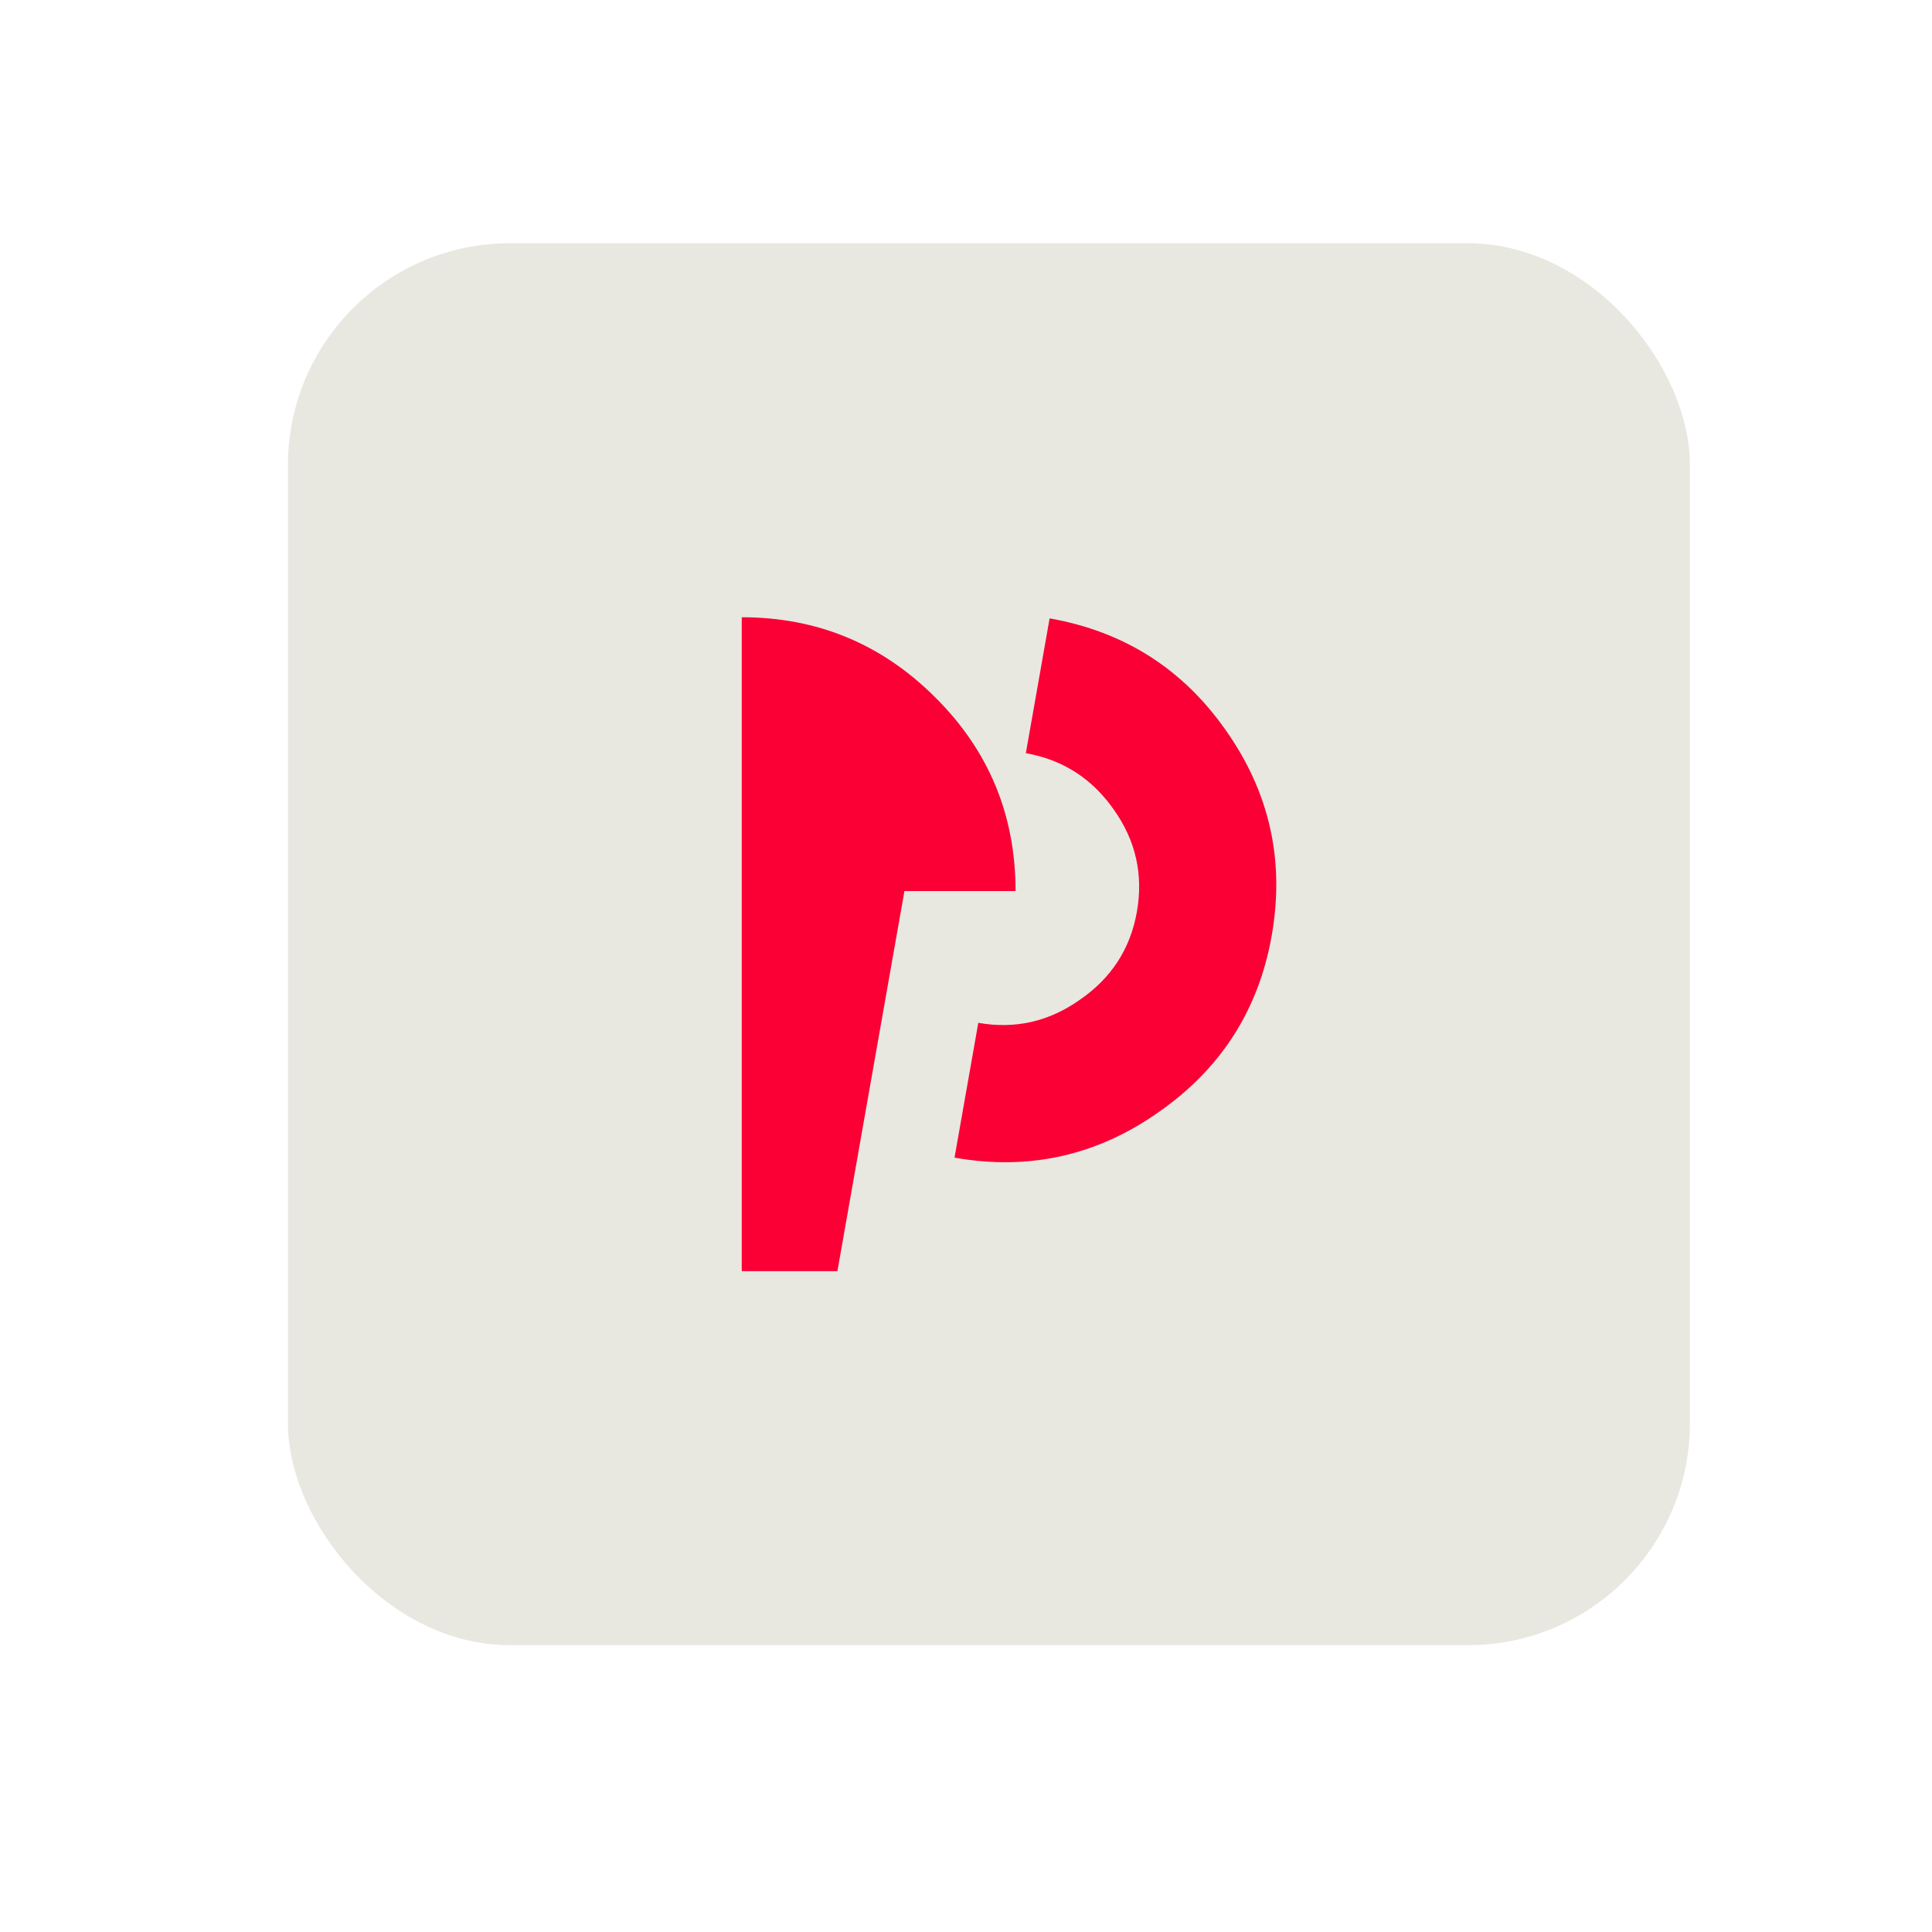 <?xml version="1.0" encoding="UTF-8"?>
<!DOCTYPE svg PUBLIC "-//W3C//DTD SVG 1.1//EN" "http://www.w3.org/Graphics/SVG/1.1/DTD/svg11.dtd">
<!-- Creator: CorelDRAW -->
<svg xmlns="http://www.w3.org/2000/svg" xml:space="preserve" width="101.6mm" height="101.6mm" version="1.1" style="shape-rendering:geometricPrecision; text-rendering:geometricPrecision; image-rendering:optimizeQuality; fill-rule:evenodd; clip-rule:evenodd"
viewBox="0 0 10160 10160"
 xmlns:xlink="http://www.w3.org/1999/xlink"
 xmlns:xodm="http://www.corel.com/coreldraw/odm/2003">
 <defs>
  <style type="text/css">
   <![CDATA[
    .fil0 {fill:#E8E8E1}
    .fil1 {fill:#FA0035;fill-rule:nonzero}
   ]]>
  </style>
 </defs>
 <g id="Capa_x0020_1">
  <rect class="fil0" x="1514.37" y="1279.07" width="7372.59" height="7372.6" rx="1167.32" ry="1167.32"/>
  <path class="fil1" d="M5519.69 3251.86c391.36,69 700.35,265.32 926.94,588.91 230.04,326.16 310.38,685.87 241.05,1079.1 -69,391.37 -267.36,700.99 -595.09,928.8 -323.91,228.43 -681.61,308.2 -1072.95,239.17l125.01 -709.01c193.77,34.18 372.49,-6.43 535.74,-122.38 164.81,-113.76 264.11,-267.79 298.28,-461.59 34.5,-195.69 -5.97,-375.33 -122,-538.1 -114.08,-162.91 -268.2,-261.74 -461.97,-295.92l124.99 -708.98zm-1618.92 -5.89c397.38,0 736.72,140.61 1018,421.88 281.24,279.35 421.88,618.66 421.88,1017.98l-584.46 0 -352.47 1998.95 -502.95 0 0 -3438.81z"/>
 </g>
</svg>
